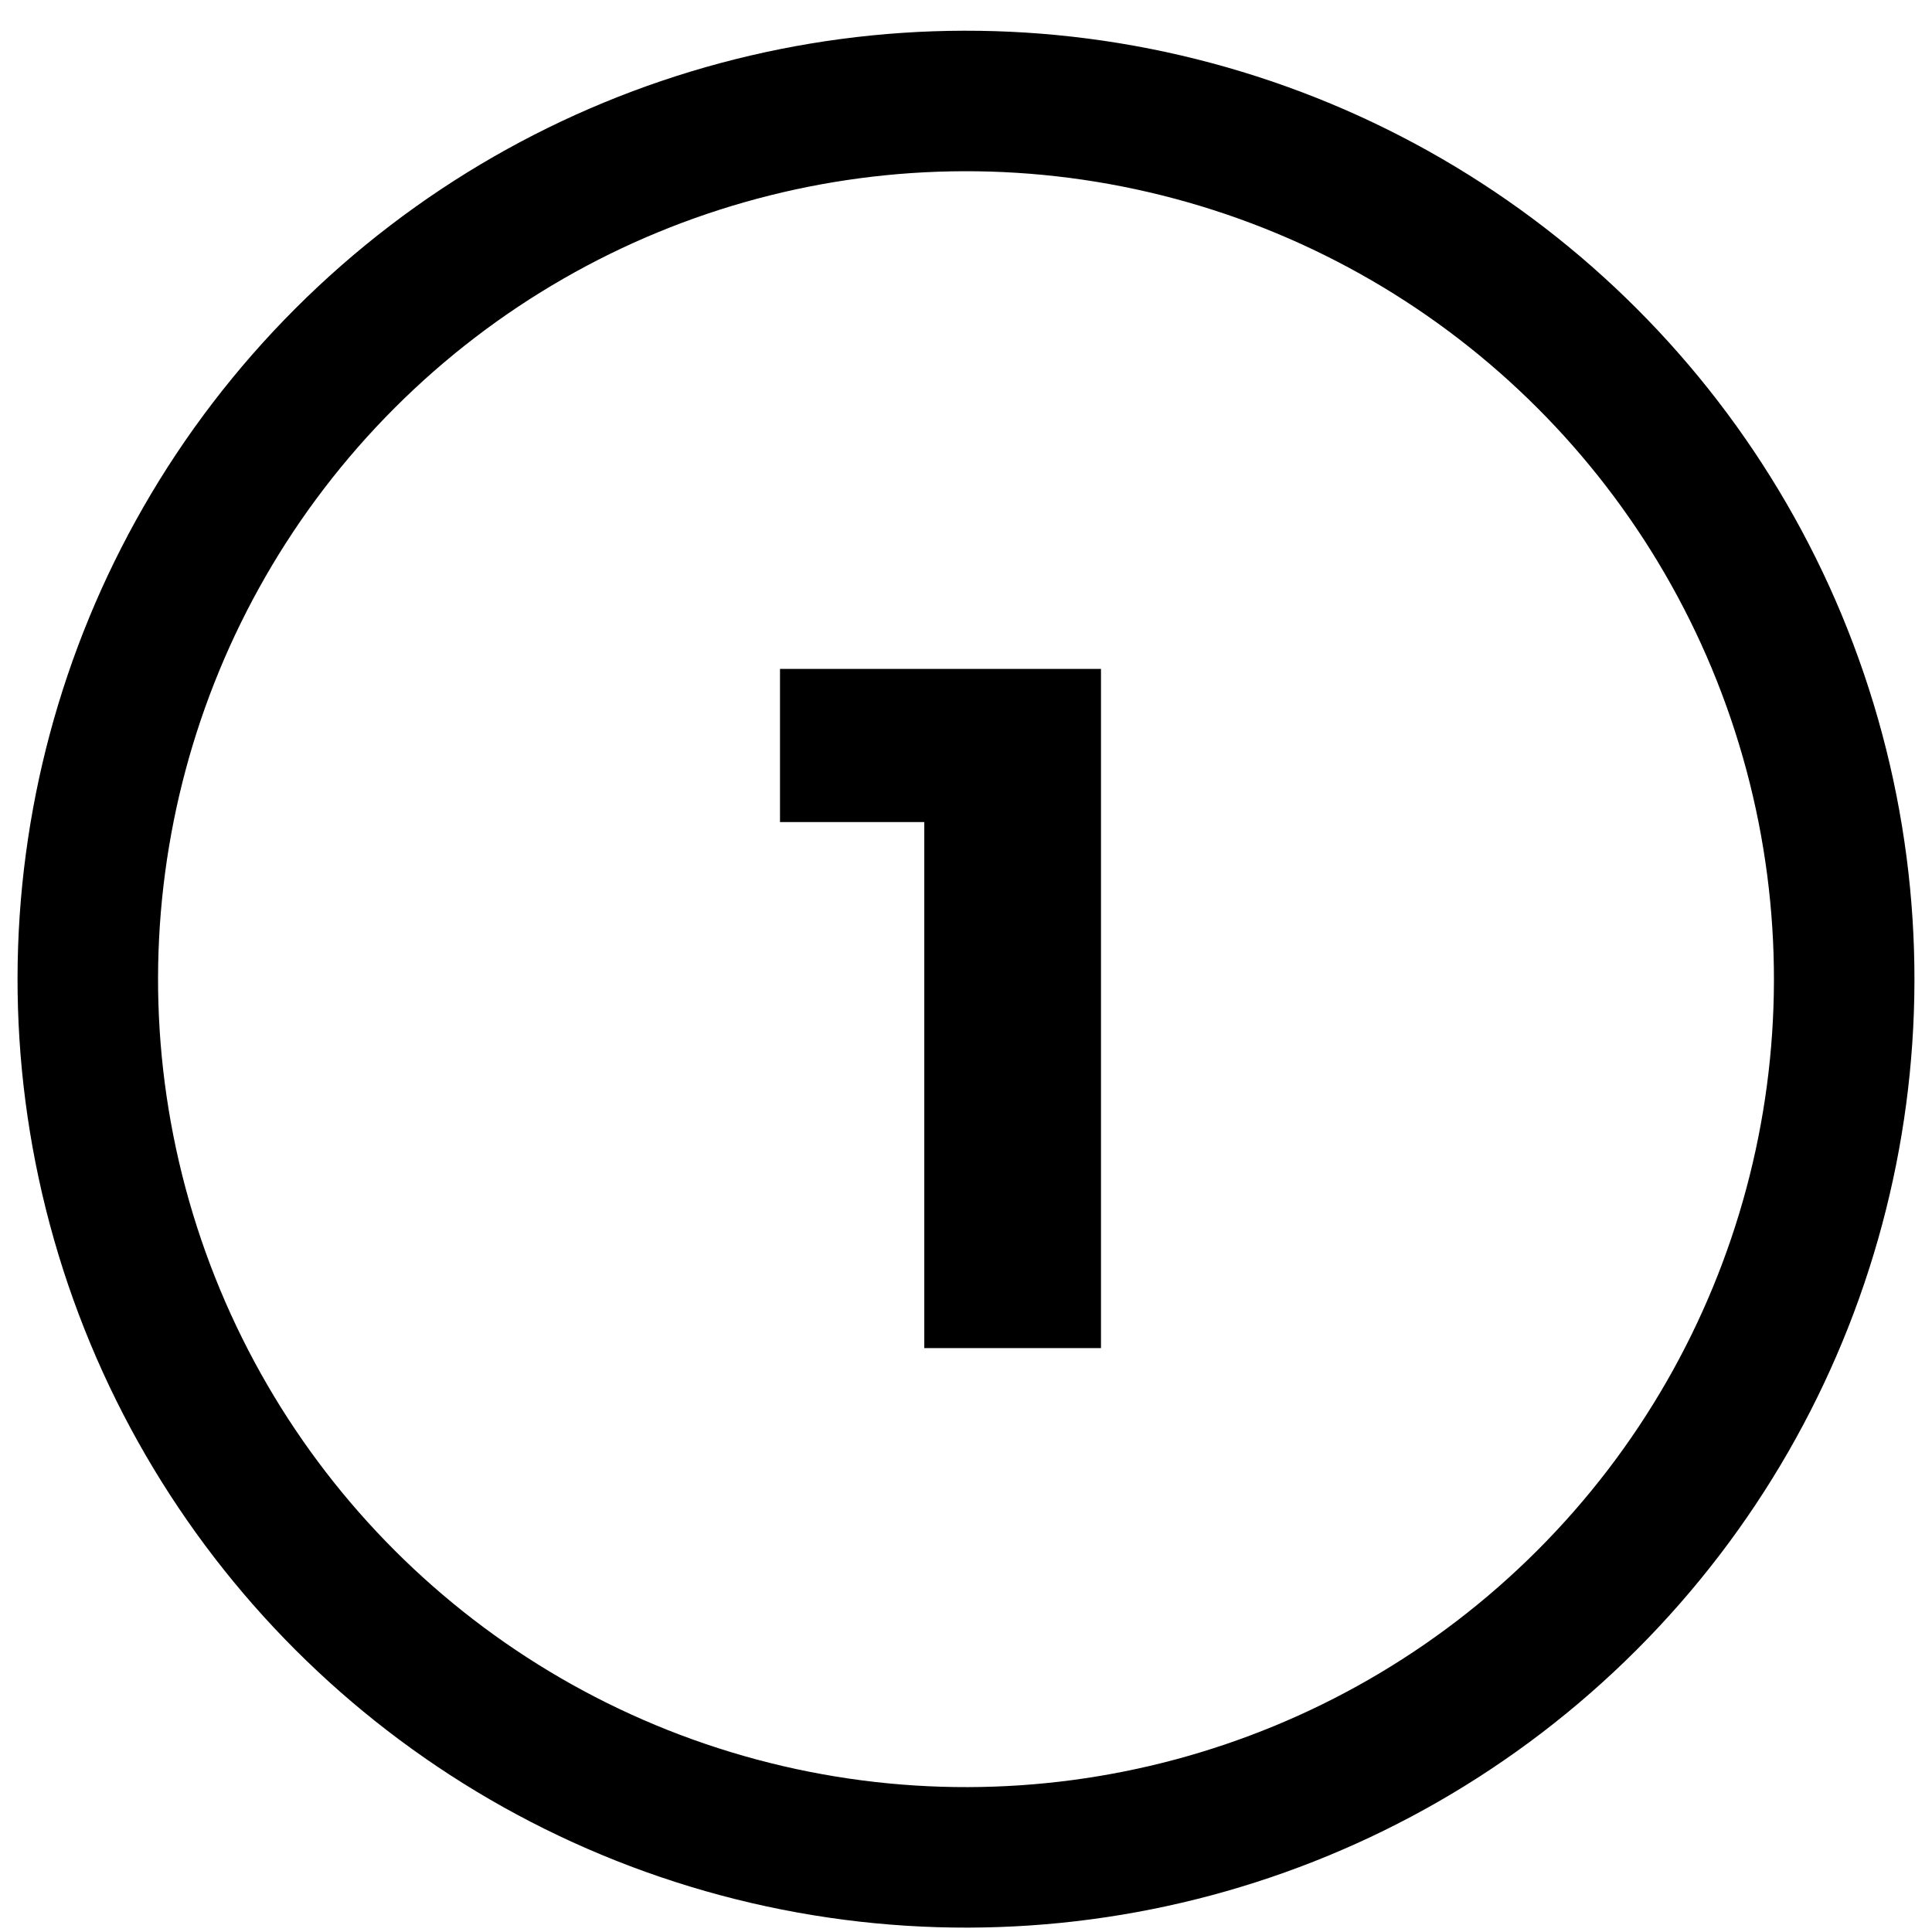 <?xml version="1.0" encoding="utf-8"?>
<svg xmlns="http://www.w3.org/2000/svg" fill="none" height="100%" overflow="visible" preserveAspectRatio="none" style="display: block;" viewBox="0 0 22 22" width="100%">
<g id="ONE Logos">
<circle cx="11" cy="11.15" id="circle" r="10" stroke="black" stroke-width="1.6" transform="rotate(45 11 11.15)"/>
<path d="M8.882 9.361V7.617H12.537V15.351H10.525V9.361H8.882Z" fill="black" id="circle_2"/>
</g>
</svg>